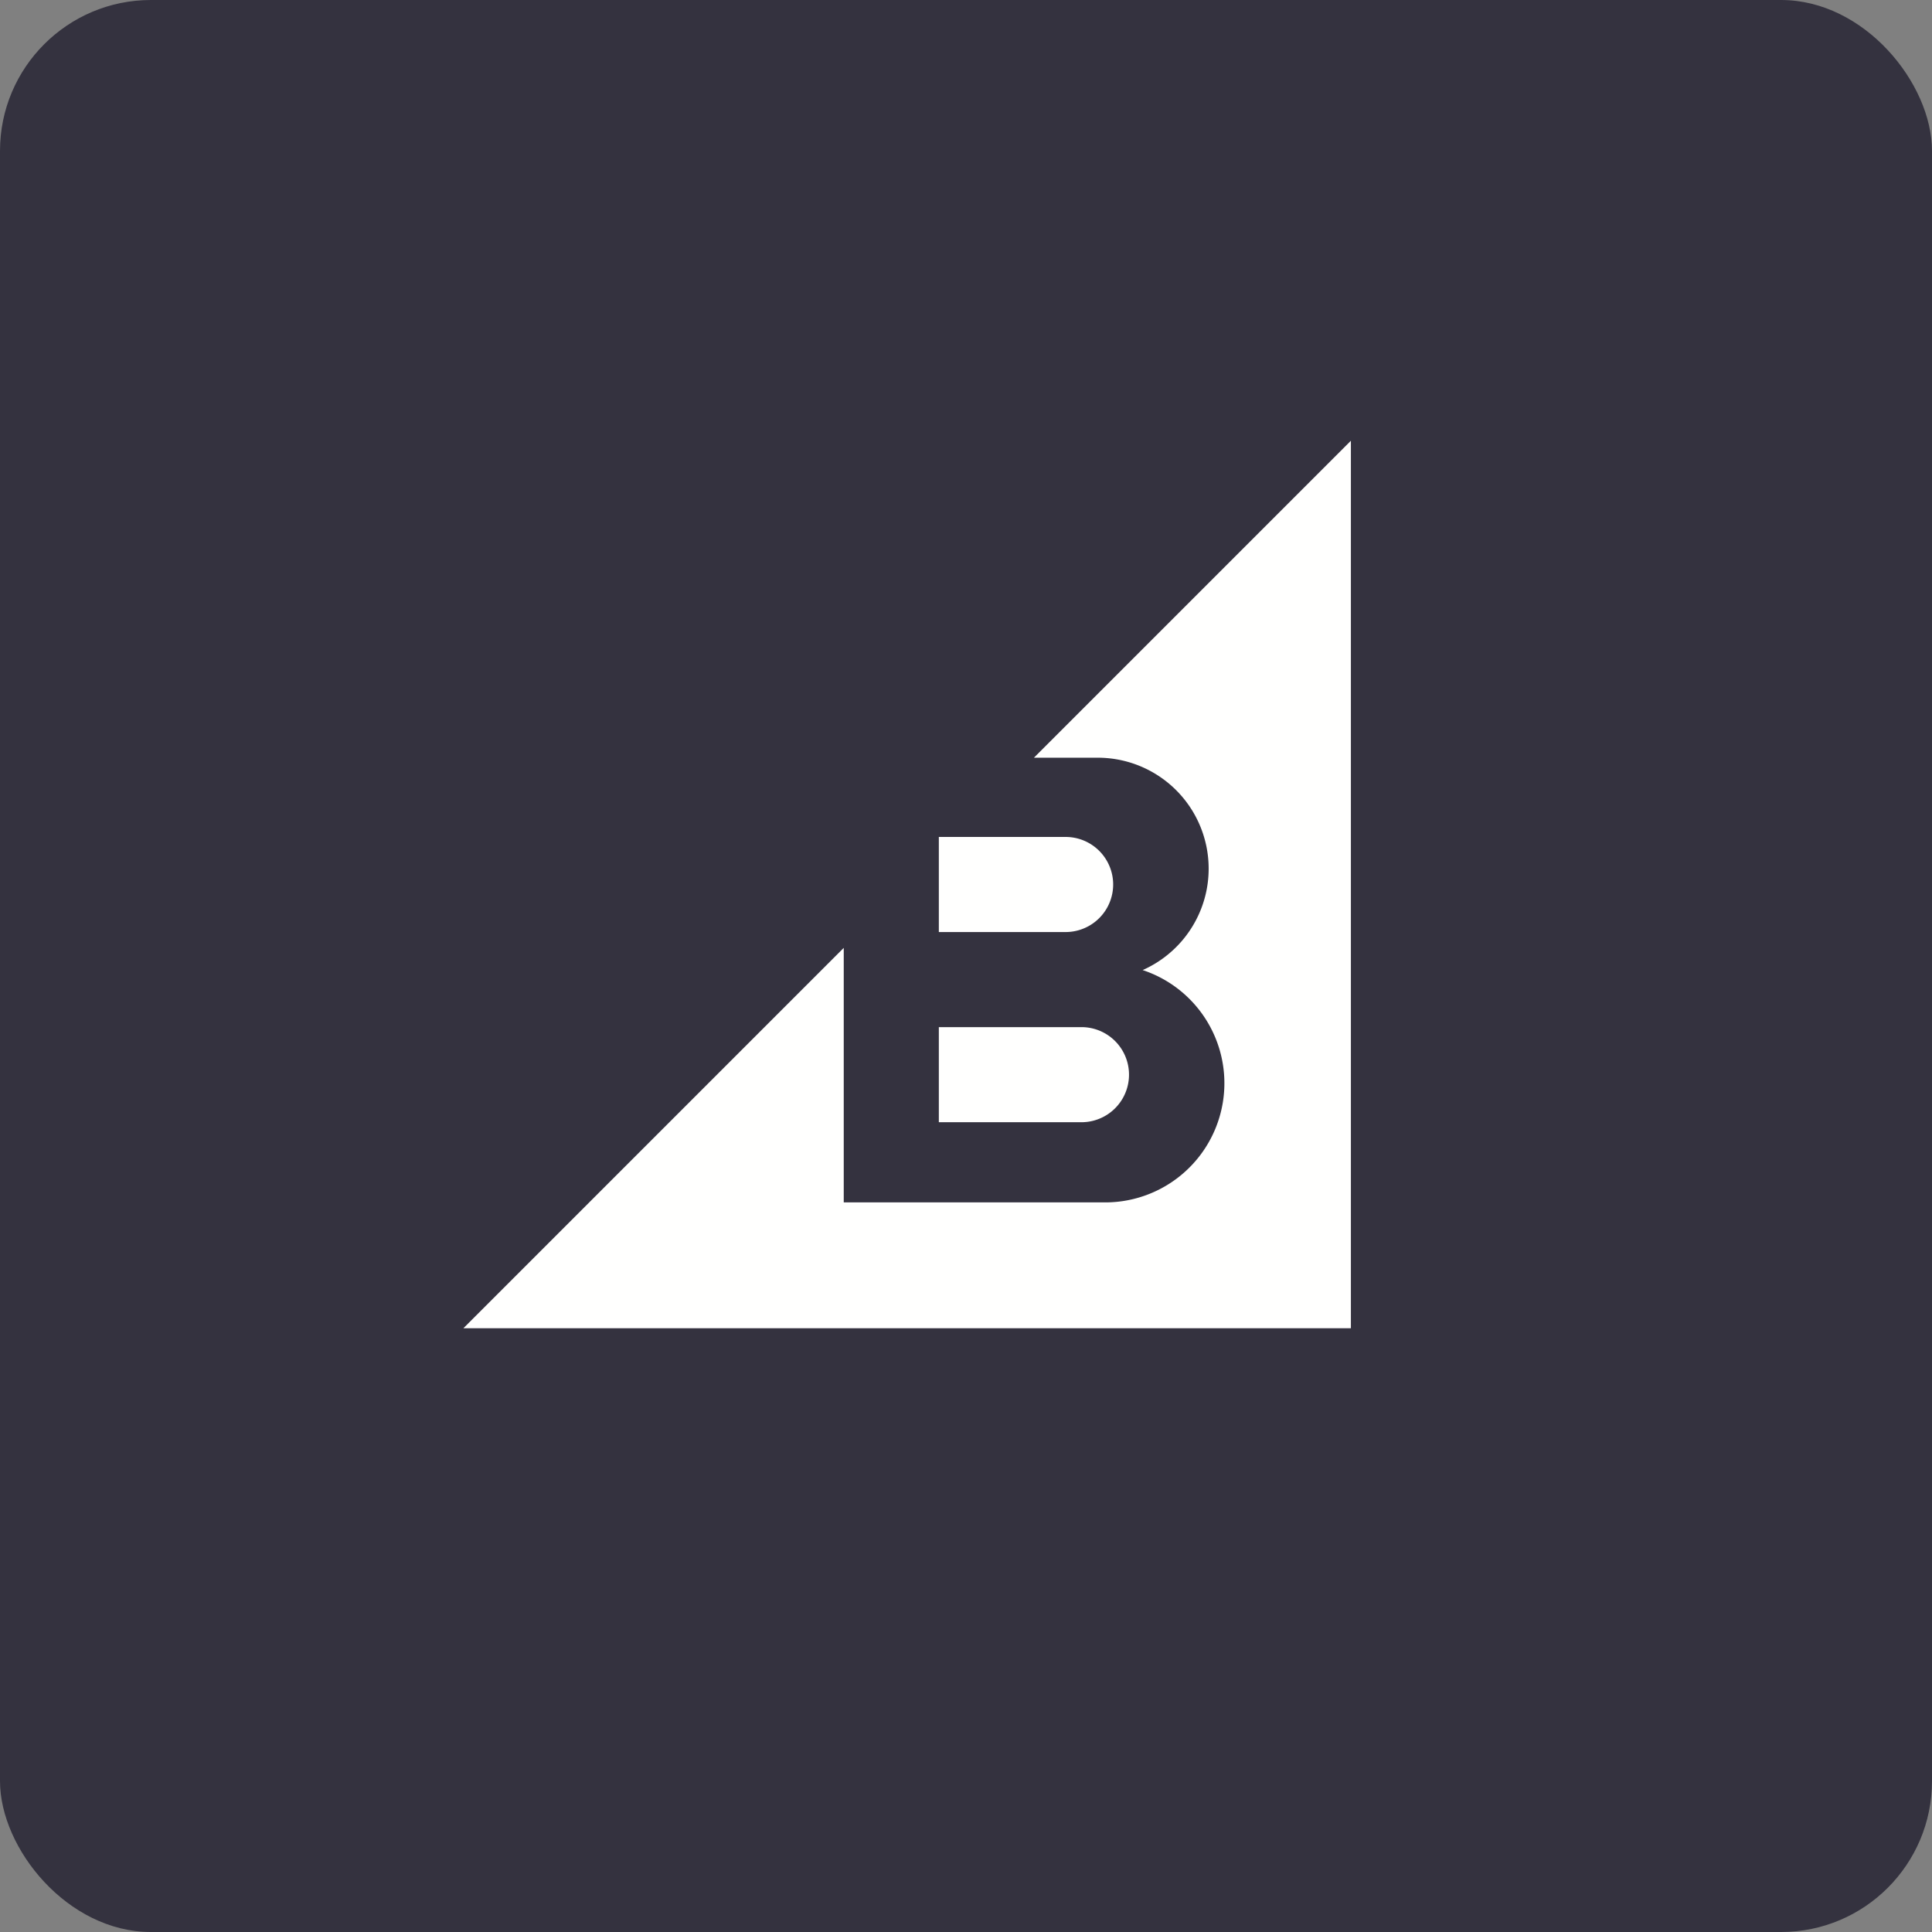 <!-- by FastBull --><svg xmlns="http://www.w3.org/2000/svg" width="64" height="64" viewBox="0 0 64 64"><rect x="0" y="0" width="64" height="64" fill="#808080" stroke="none"/><rect x="0" y="0" width="64" height="64" rx="5" ry="5" fill="#34323F" /><path fill="#333140" d="" /><path d="M 15.35,44 L 44.75,44 L 44.75,14.6 L 34.25,25.1 L 36.35,25.1 A 3.675,3.675 0 0,1 37.852,32.135 A 3.948,3.948 0 0,1 36.592,39.831 L 27.95,39.831 L 27.95,31.4 L 15.35,44 Z M 31.1,34.025 L 35.825,34.025 A 1.575,1.575 0 0,1 35.825,37.175 L 31.1,37.175 L 31.1,34.025 Z M 35.3,27.725 L 31.1,27.725 L 31.1,30.875 L 35.3,30.875 A 1.575,1.575 0 0,0 35.3,27.725 Z" fill="#fffffe" /></svg>